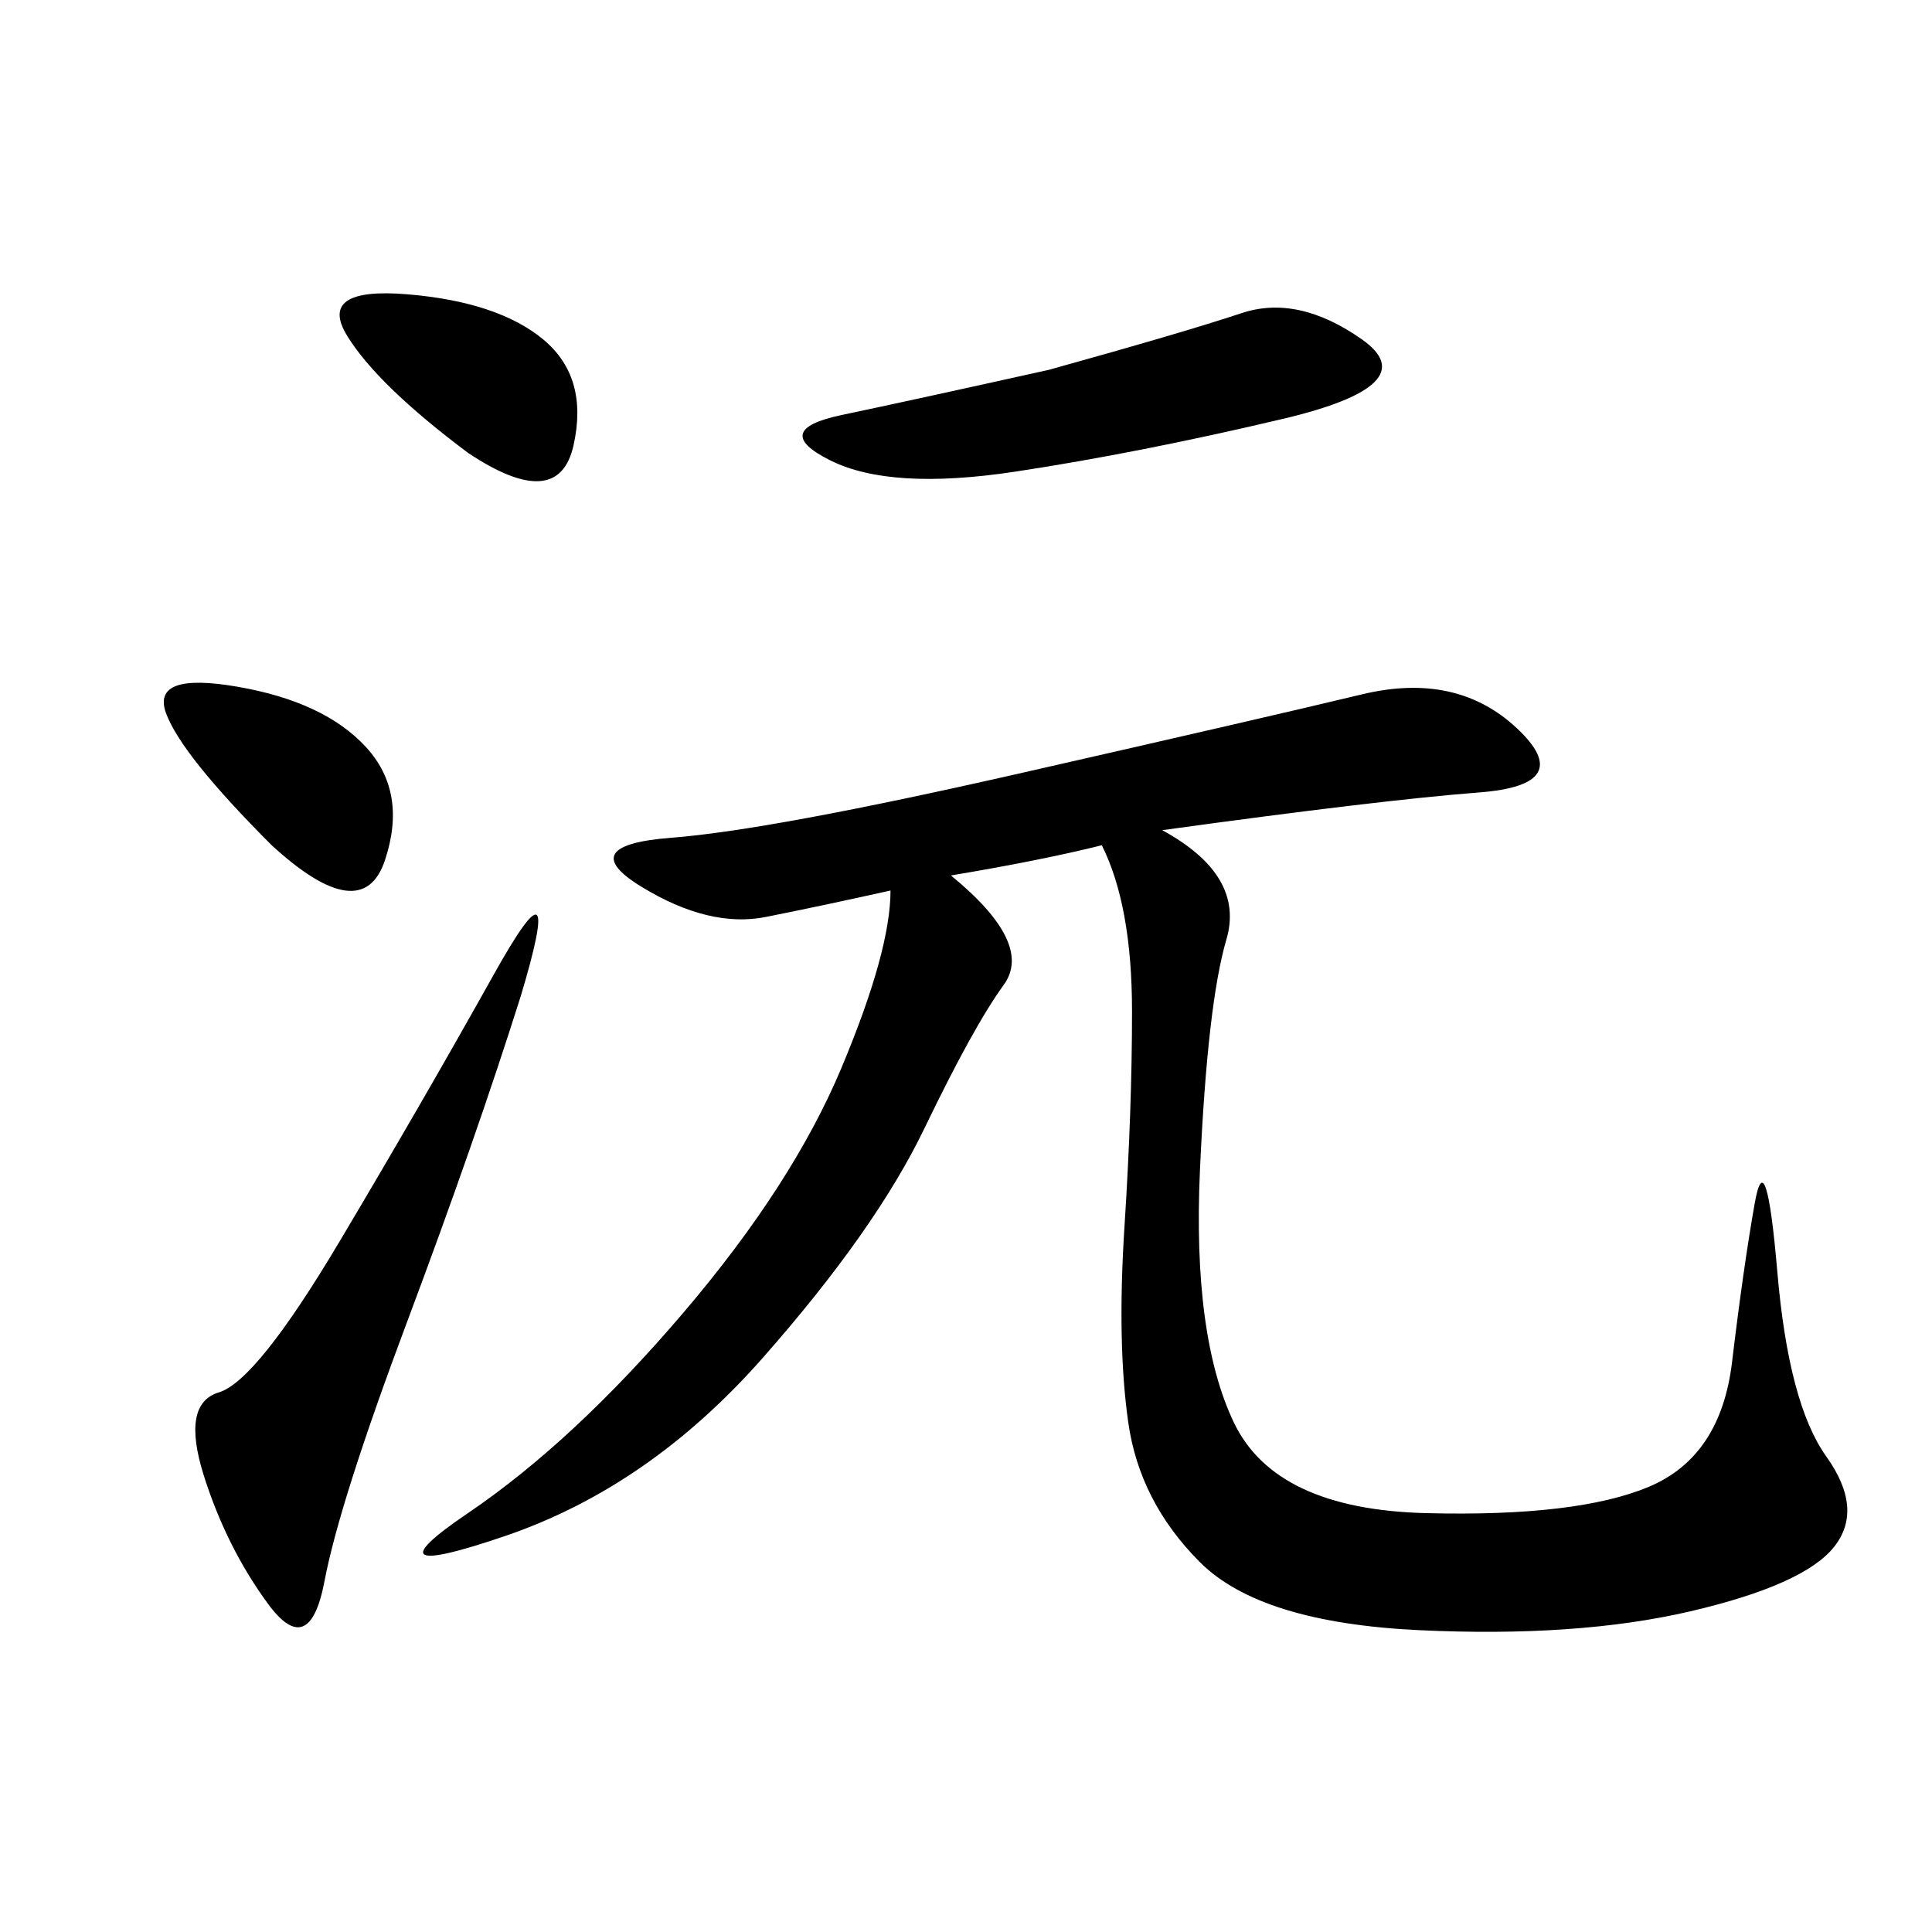 <svg xmlns="http://www.w3.org/2000/svg" xmlns:xlink="http://www.w3.org/1999/xlink" width="300" height="300"><path d="M180.47 128.91Q193.36 135.94 190.43 145.90Q187.50 155.86 186.33 181.64Q185.16 207.42 191.60 220.90Q198.05 234.38 221.48 234.96Q244.92 235.55 256.05 230.86Q267.19 226.17 268.95 211.52Q270.70 196.88 272.46 186.91Q274.22 176.95 275.98 197.46Q277.73 217.97 283.59 226.17Q289.45 234.38 284.77 240.23Q280.08 246.09 262.50 250.20Q244.92 254.30 220.31 253.13Q195.70 251.95 186.33 242.58Q176.95 233.20 175.20 220.90Q173.44 208.59 174.61 190.43Q175.78 172.27 175.78 157.03L175.78 157.03Q175.78 140.63 171.09 131.25L171.09 131.25Q161.72 133.59 147.66 135.94L147.66 135.94Q160.55 146.48 155.86 152.93Q151.17 159.38 143.55 175.20Q135.94 191.02 118.36 210.94Q100.78 230.86 78.52 238.48Q56.25 246.09 72.66 234.96Q89.06 223.83 106.05 203.91Q123.05 183.98 130.66 165.82Q138.28 147.66 138.28 138.28L138.28 138.28Q127.73 140.63 118.95 142.38Q110.16 144.14 99.61 137.70Q89.06 131.25 104.30 130.08Q119.53 128.91 158.20 120.12Q196.88 111.33 211.52 107.81Q226.17 104.30 235.55 113.09Q244.92 121.88 229.69 123.05Q214.45 124.22 180.47 128.91L180.47 128.91ZM80.86 154.69Q73.83 176.95 63.28 205.08Q52.73 233.20 50.39 245.51Q48.05 257.81 41.60 249.02Q35.16 240.23 31.64 229.10Q28.13 217.97 33.98 216.21Q39.84 214.45 52.73 192.77Q65.63 171.09 76.76 151.17Q87.89 131.25 80.86 154.69L80.86 154.69ZM162.89 57.42Q183.98 51.56 192.77 48.63Q201.56 45.70 211.52 52.73Q221.48 59.77 199.22 65.04Q176.95 70.31 157.62 73.24Q138.28 76.17 128.91 71.48Q119.53 66.80 130.66 64.45Q141.80 62.11 162.89 57.42L162.89 57.42ZM42.19 131.25Q28.13 117.19 25.78 110.74Q23.44 104.30 36.91 106.64Q50.39 108.98 56.84 116.02Q63.28 123.05 59.77 133.59Q56.25 144.14 42.19 131.25L42.19 131.25ZM72.66 70.31Q58.59 59.77 53.91 52.15Q49.22 44.53 63.28 45.70Q77.34 46.88 84.38 52.73Q91.41 58.59 89.06 69.14Q86.72 79.69 72.66 70.31L72.66 70.31Z"/></svg>